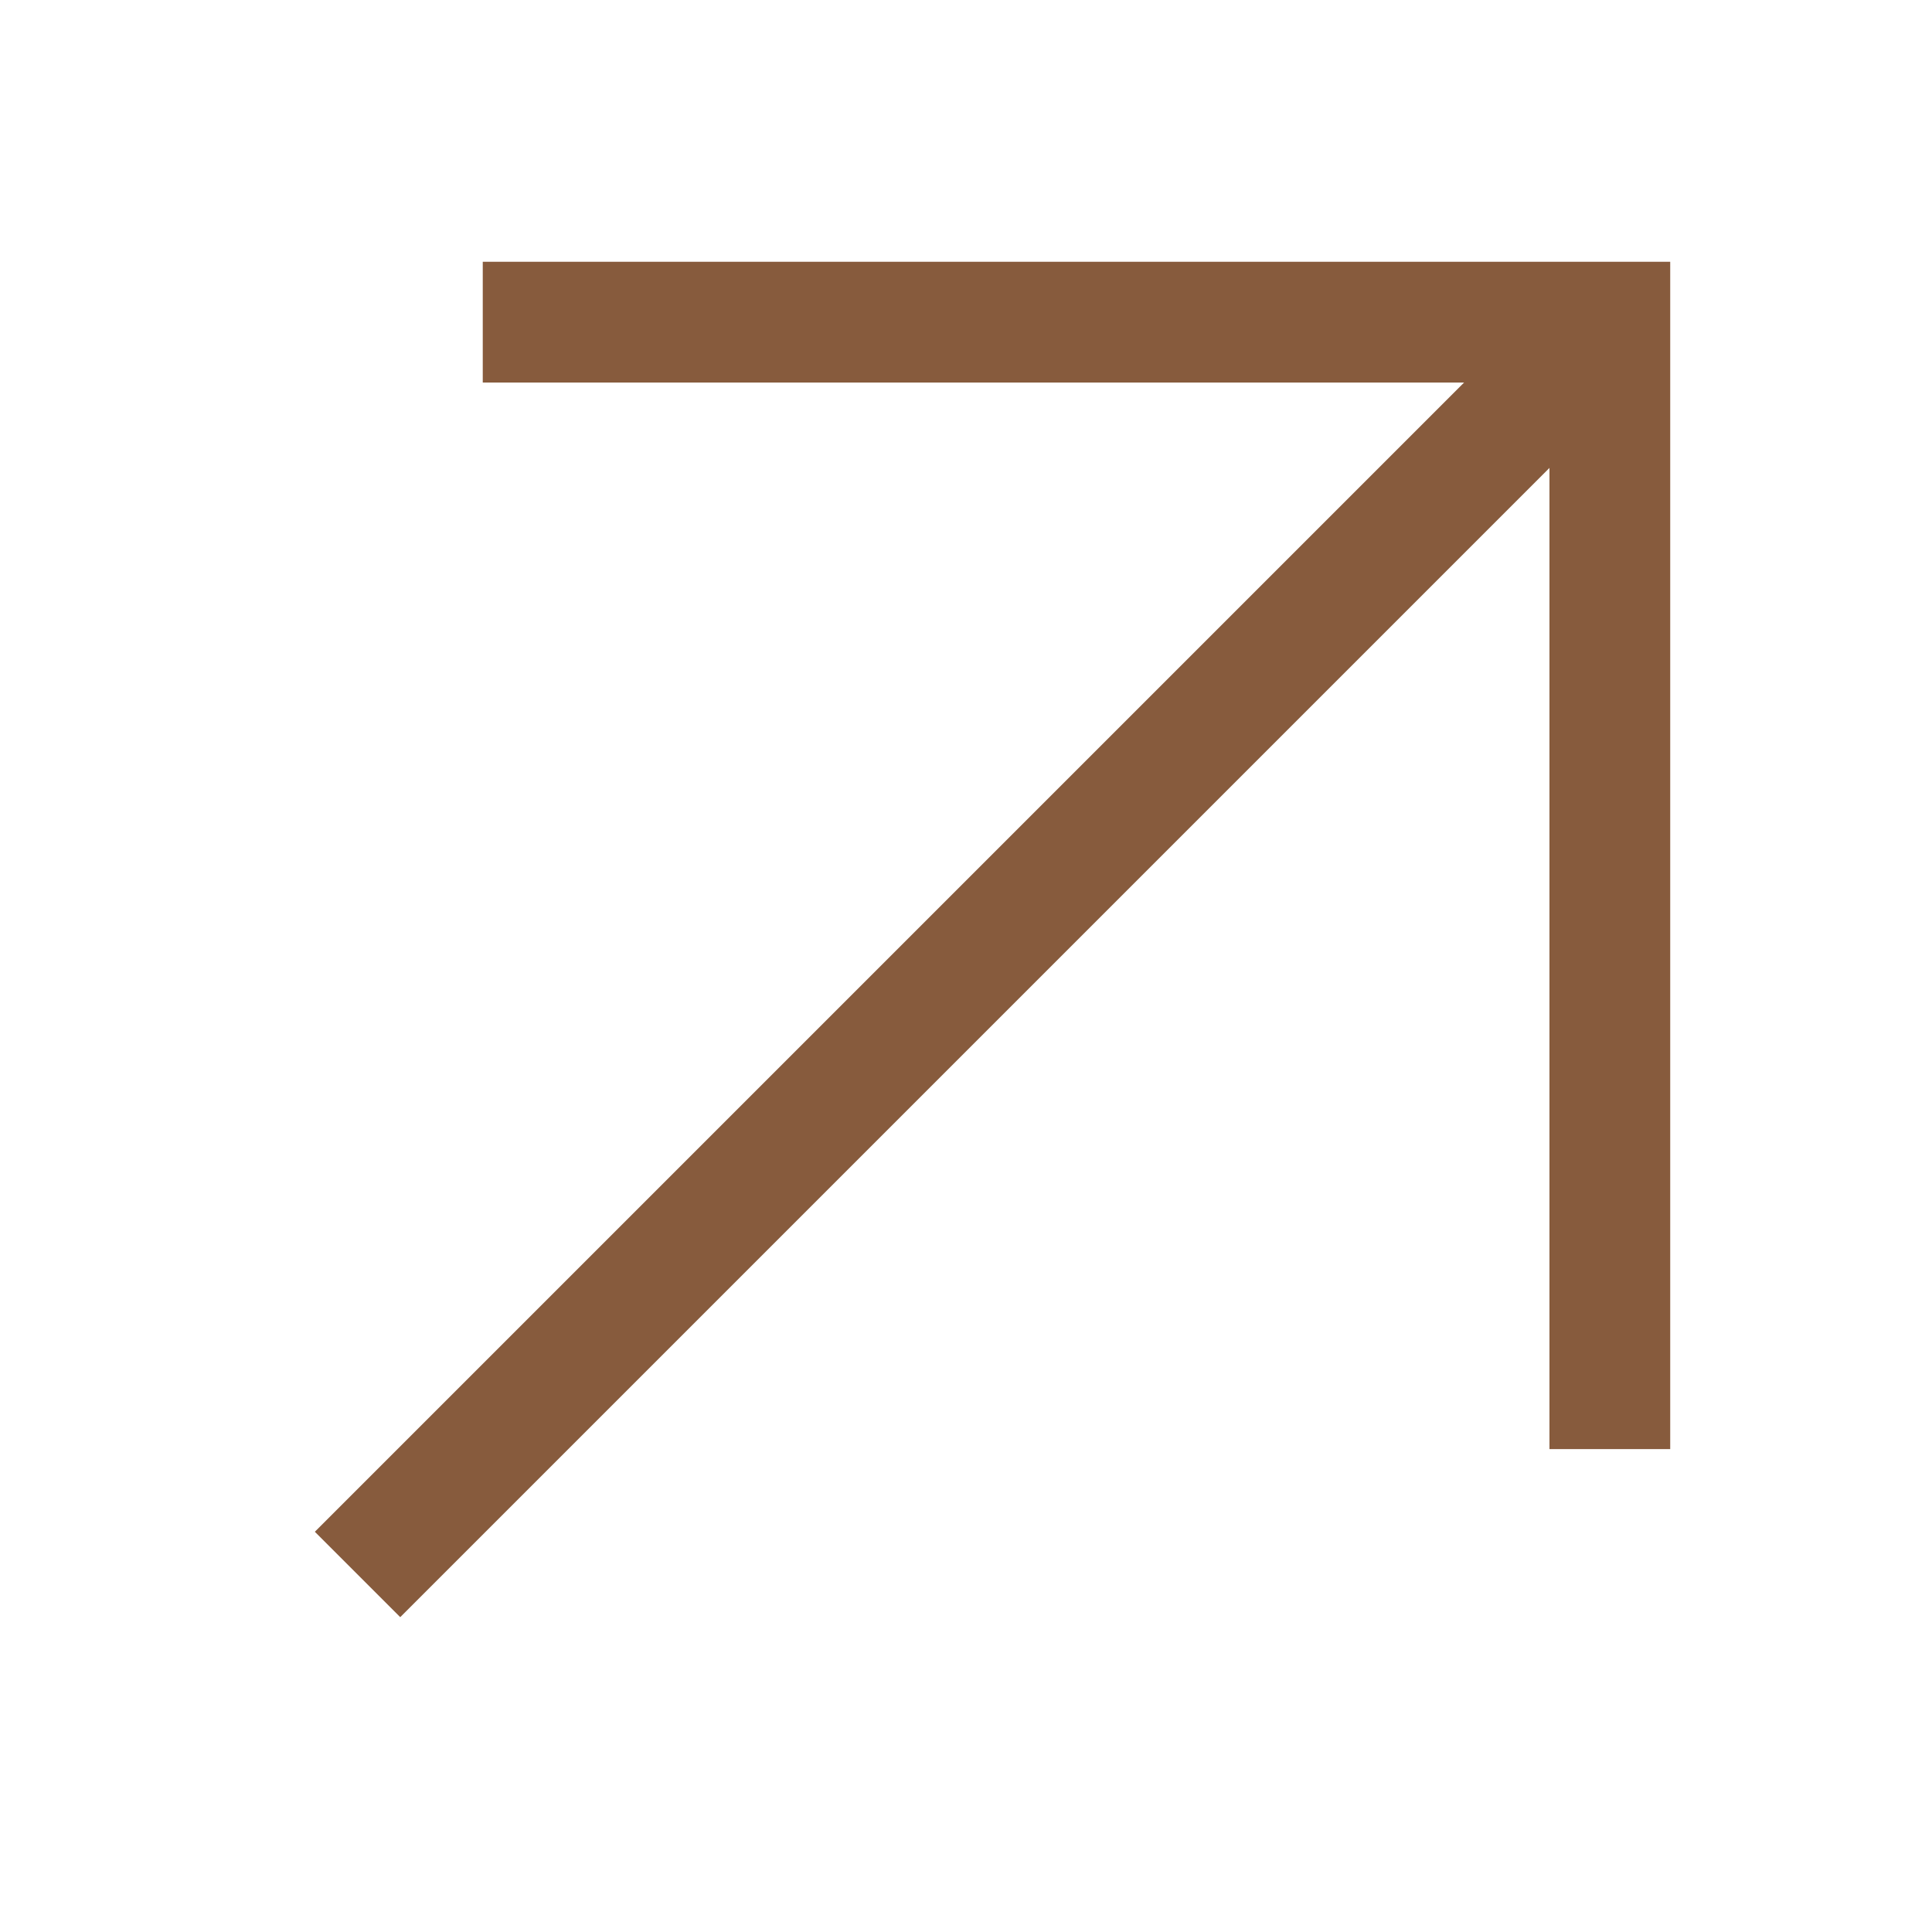 <?xml version="1.0" encoding="UTF-8"?> <svg xmlns="http://www.w3.org/2000/svg" width="16" height="16" viewBox="0 0 16 16" fill="none"><path d="M3.998 2.668H13.332V12.001M2.961 13.039L13.074 2.926" stroke="#875B3D"></path></svg> 